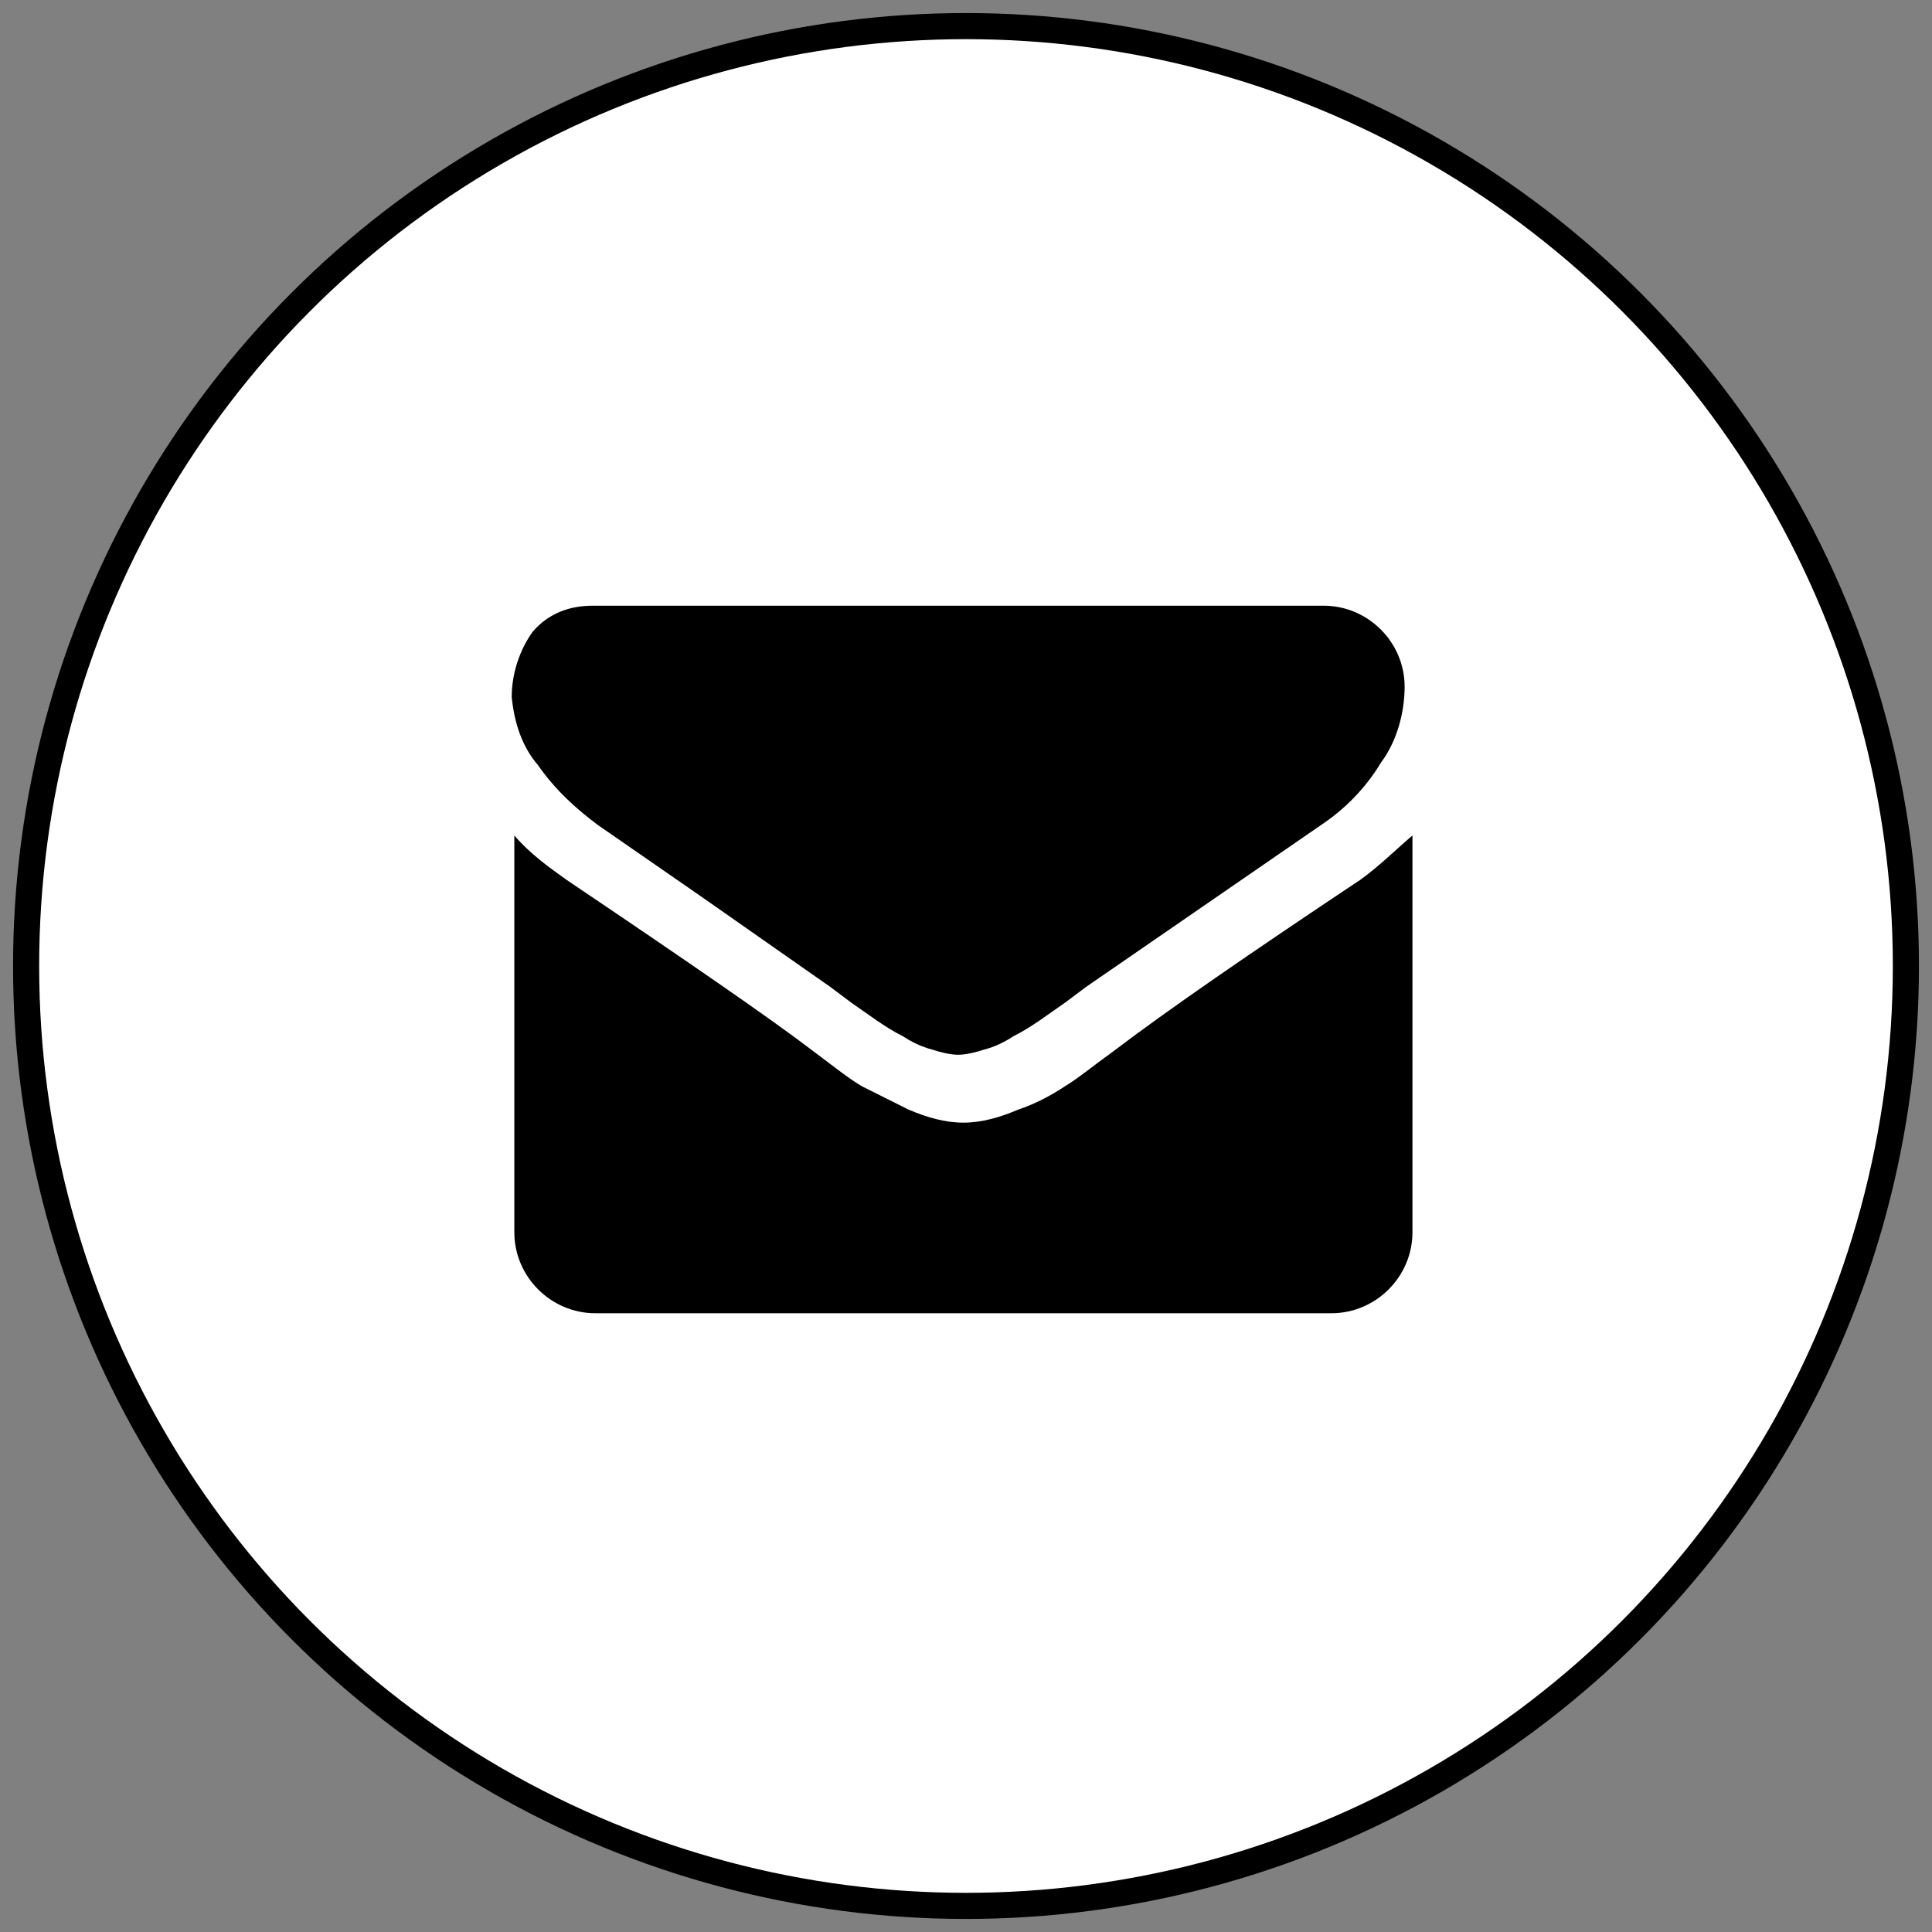 <?xml version="1.0" encoding="utf-8"?>
<!-- Generator: Adobe Illustrator 23.0.1, SVG Export Plug-In . SVG Version: 6.00 Build 0)  -->
<svg version="1.1" id="レイヤー_1" xmlns="http://www.w3.org/2000/svg" xmlns:xlink="http://www.w3.org/1999/xlink" x="0px"
	 y="0px" viewBox="0 0 74 74" style="enable-background:new 0 0 74 74;" xml:space="preserve">
<rect x="0" y="0" width="74" height="74" fill="#808080" stroke="none"/>
<style type="text/css">
	.st0{fill:#FFFFFF;stroke:#000000;stroke-miterlimit:10;}
</style>
<title>icon_fmail</title>
<circle class="st0" cx="37" cy="37" r="36"/>
<path d="M22.9,31.6l3.9,2.7l5,3.5l0.8,0.6l1,0.7c0.3,0.2,0.6,0.4,1,0.6c0.3,0.2,0.7,0.4,1.1,0.5c0.3,0.1,0.7,0.2,1,0.2l0,0
	c0.3,0,0.7-0.1,1-0.2c0.4-0.1,0.8-0.3,1.1-0.5c0.4-0.2,0.7-0.4,1-0.6l1-0.7l0.8-0.6l9-6.2c0.9-0.6,1.7-1.4,2.3-2.4
	c0.6-0.8,0.9-1.9,0.9-2.9c0-1.7-1.4-3.1-3.1-3.1H22.7c-0.9,0-1.7,0.3-2.3,1c-0.5,0.7-0.8,1.6-0.8,2.5c0.1,1,0.4,1.9,1,2.6
	C21.3,30.3,22.1,31,22.9,31.6z"/>
<path d="M52.1,33.7c-4.2,2.8-7.4,5-9.5,6.6c-0.7,0.5-1.3,1-1.8,1.3c-0.6,0.4-1.2,0.7-1.8,0.9c-0.7,0.3-1.4,0.5-2.1,0.5l0,0
	c-0.7,0-1.4-0.2-2.1-0.5c-0.6-0.3-1.2-0.6-1.8-0.9c-0.5-0.3-1-0.7-1.8-1.3c-1.7-1.3-4.9-3.5-9.5-6.6c-0.7-0.5-1.4-1-2-1.7v15.2
	c0,1.7,1.4,3.1,3.1,3.1h28.2c1.7,0,3.1-1.4,3.1-3.1V32C53.4,32.6,52.8,33.2,52.1,33.7z"/>
</svg>

